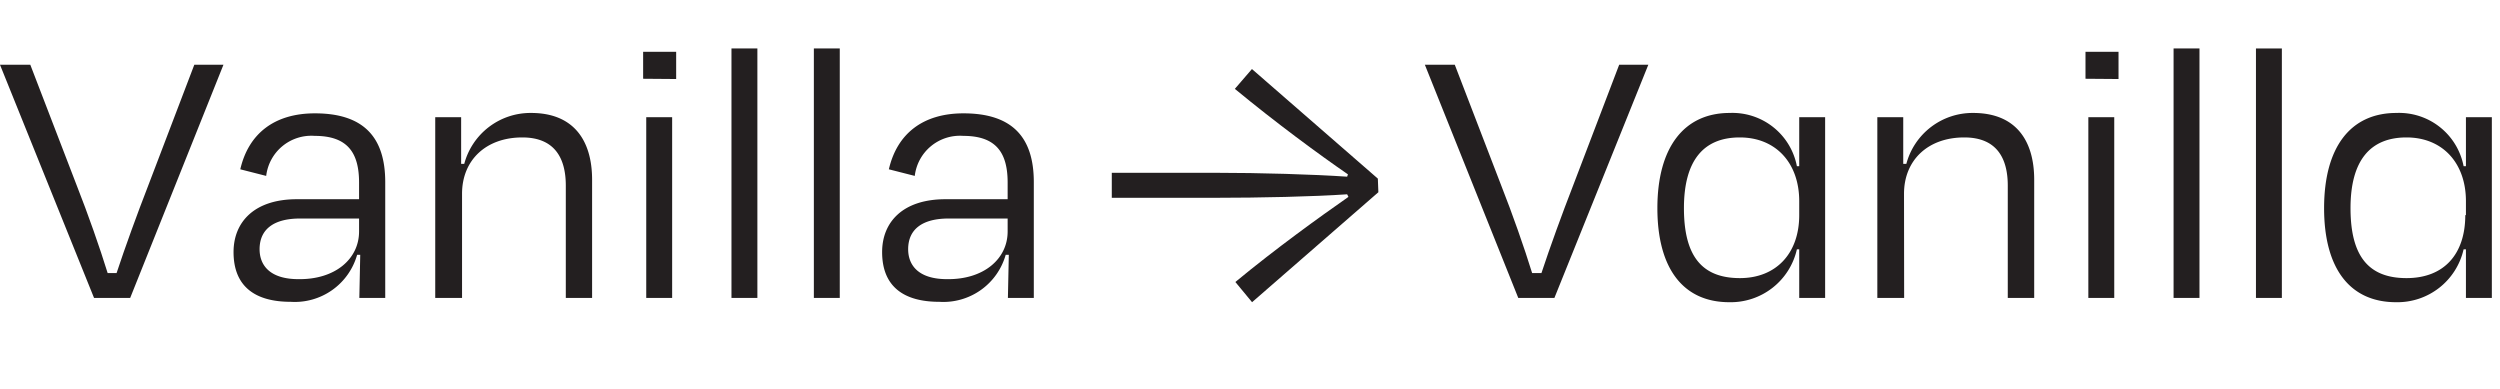 <?xml version="1.0" encoding="UTF-8"?>
<svg xmlns="http://www.w3.org/2000/svg" viewBox="0 0 193 30">
  <title>alternate a</title>
  <path d="M7.26,23,0,5H2.34l3.6,9.36c.84,2.13,1.77,4.77,2.37,6.72H9c.66-2,1.59-4.56,2.43-6.72L15,5h2.25l-7.2,18Z" style="fill:#231f20"></path>
  <path d="M27.81,19.67h-.24a5,5,0,0,1-5.13,3.63c-2.73,0-4.41-1.17-4.41-3.84,0-2.31,1.59-4.08,4.89-4.08h4.8V14.09c0-2.31-.9-3.6-3.42-3.6a3.51,3.51,0,0,0-3.75,3.09l-2-.51c.63-2.73,2.61-4.32,5.76-4.32,3.78,0,5.43,1.86,5.43,5.31V23h-2Zm-.09-1.8v-1H23.16c-2,0-3.12.81-3.12,2.37,0,1.2.75,2.31,3,2.31C25.86,21.59,27.72,20,27.72,17.87Z" style="fill:#231f20"></path>
  <path d="M35.67,23H33.6V9.05h2v3.6h.24A5.29,5.29,0,0,1,41,8.72c3.27,0,4.71,2.1,4.71,5.16V23H43.68V14.33c0-2.1-.84-3.72-3.36-3.72-2.79,0-4.65,1.74-4.65,4.35Z" style="fill:#231f20"></path>
  <path d="M49.65,6.08V4H52.2v2.1ZM49.89,23V9.05h2V23Z" style="fill:#231f20"></path>
  <path d="M58.47,23h-2V3.74h2Z" style="fill:#231f20"></path>
  <path d="M64.83,23h-2V3.74h2Z" style="fill:#231f20"></path>
  <path d="M77.88,19.67h-.24a5,5,0,0,1-5.13,3.63c-2.73,0-4.41-1.17-4.41-3.84,0-2.31,1.59-4.08,4.89-4.08h4.8V14.09c0-2.31-.9-3.6-3.42-3.6a3.51,3.51,0,0,0-3.75,3.09l-2-.51c.63-2.73,2.61-4.32,5.76-4.32,3.78,0,5.43,1.86,5.43,5.31V23h-2Zm-.09-1.8v-1H73.23c-2,0-3.12.81-3.12,2.37,0,1.2.75,2.31,3,2.31C75.93,21.59,77.79,20,77.79,17.87Z" style="fill:#231f20"></path>
  <path d="M106.41,14.84l-9.75,8.49-1.29-1.56c3.12-2.58,6.48-5,8.73-6.57L104,15c-2.61.18-6.72.27-10.17.27h-8V13.34h8c3.45,0,7.56.12,10.17.3l.06-.18c-2.31-1.59-5.58-4-8.73-6.6l1.32-1.53,9.72,8.46Z" style="fill:#231f20"></path>
  <path d="M117.21,23,110,5h2.31l3.6,9.36c.84,2.13,1.77,4.77,2.37,6.72H119c.66-2,1.59-4.56,2.43-6.72L125,5h2.25L120,23Z" style="fill:#231f20"></path>
  <path d="M133.53,8.72a5.07,5.07,0,0,1,5.19,4.11h.18V9.05h2V23h-2V19.25h-.18a5.24,5.24,0,0,1-5.22,4.08c-3.54,0-5.55-2.58-5.55-7.26S130,8.72,133.53,8.72Zm5.37,7.89V15.53c0-2.94-1.8-4.92-4.59-4.92S130,12.38,130,16.07s1.38,5.4,4.32,5.4C137.1,21.47,138.9,19.58,138.9,16.61Z" style="fill:#231f20"></path>
  <path d="M147,23h-2.07V9.05h2v3.6h.24a5.29,5.29,0,0,1,5.16-3.93c3.27,0,4.71,2.1,4.71,5.16V23H155V14.33c0-2.1-.84-3.72-3.36-3.72-2.79,0-4.65,1.74-4.65,4.35Z" style="fill:#231f20"></path>
  <path d="M161,6.08V4h2.55v2.1ZM161.22,23V9.05h2V23Z" style="fill:#231f20"></path>
  <path d="M169.8,23h-2V3.74h2Z" style="fill:#231f20"></path>
  <path d="M176.16,23h-2V3.74h2Z" style="fill:#231f20"></path>
  <path d="M185,8.72a5.07,5.07,0,0,1,5.19,4.11h.18V9.05h2V23h-2V19.25h-.18a5.24,5.24,0,0,1-5.22,4.08c-3.54,0-5.55-2.58-5.55-7.26S181.44,8.72,185,8.72Zm5.37,7.89V15.53c0-2.94-1.8-4.92-4.59-4.92s-4.32,1.77-4.32,5.46,1.38,5.4,4.32,5.4S190.32,19.58,190.32,16.61Z" style="fill:#231f20"></path>
</svg>
